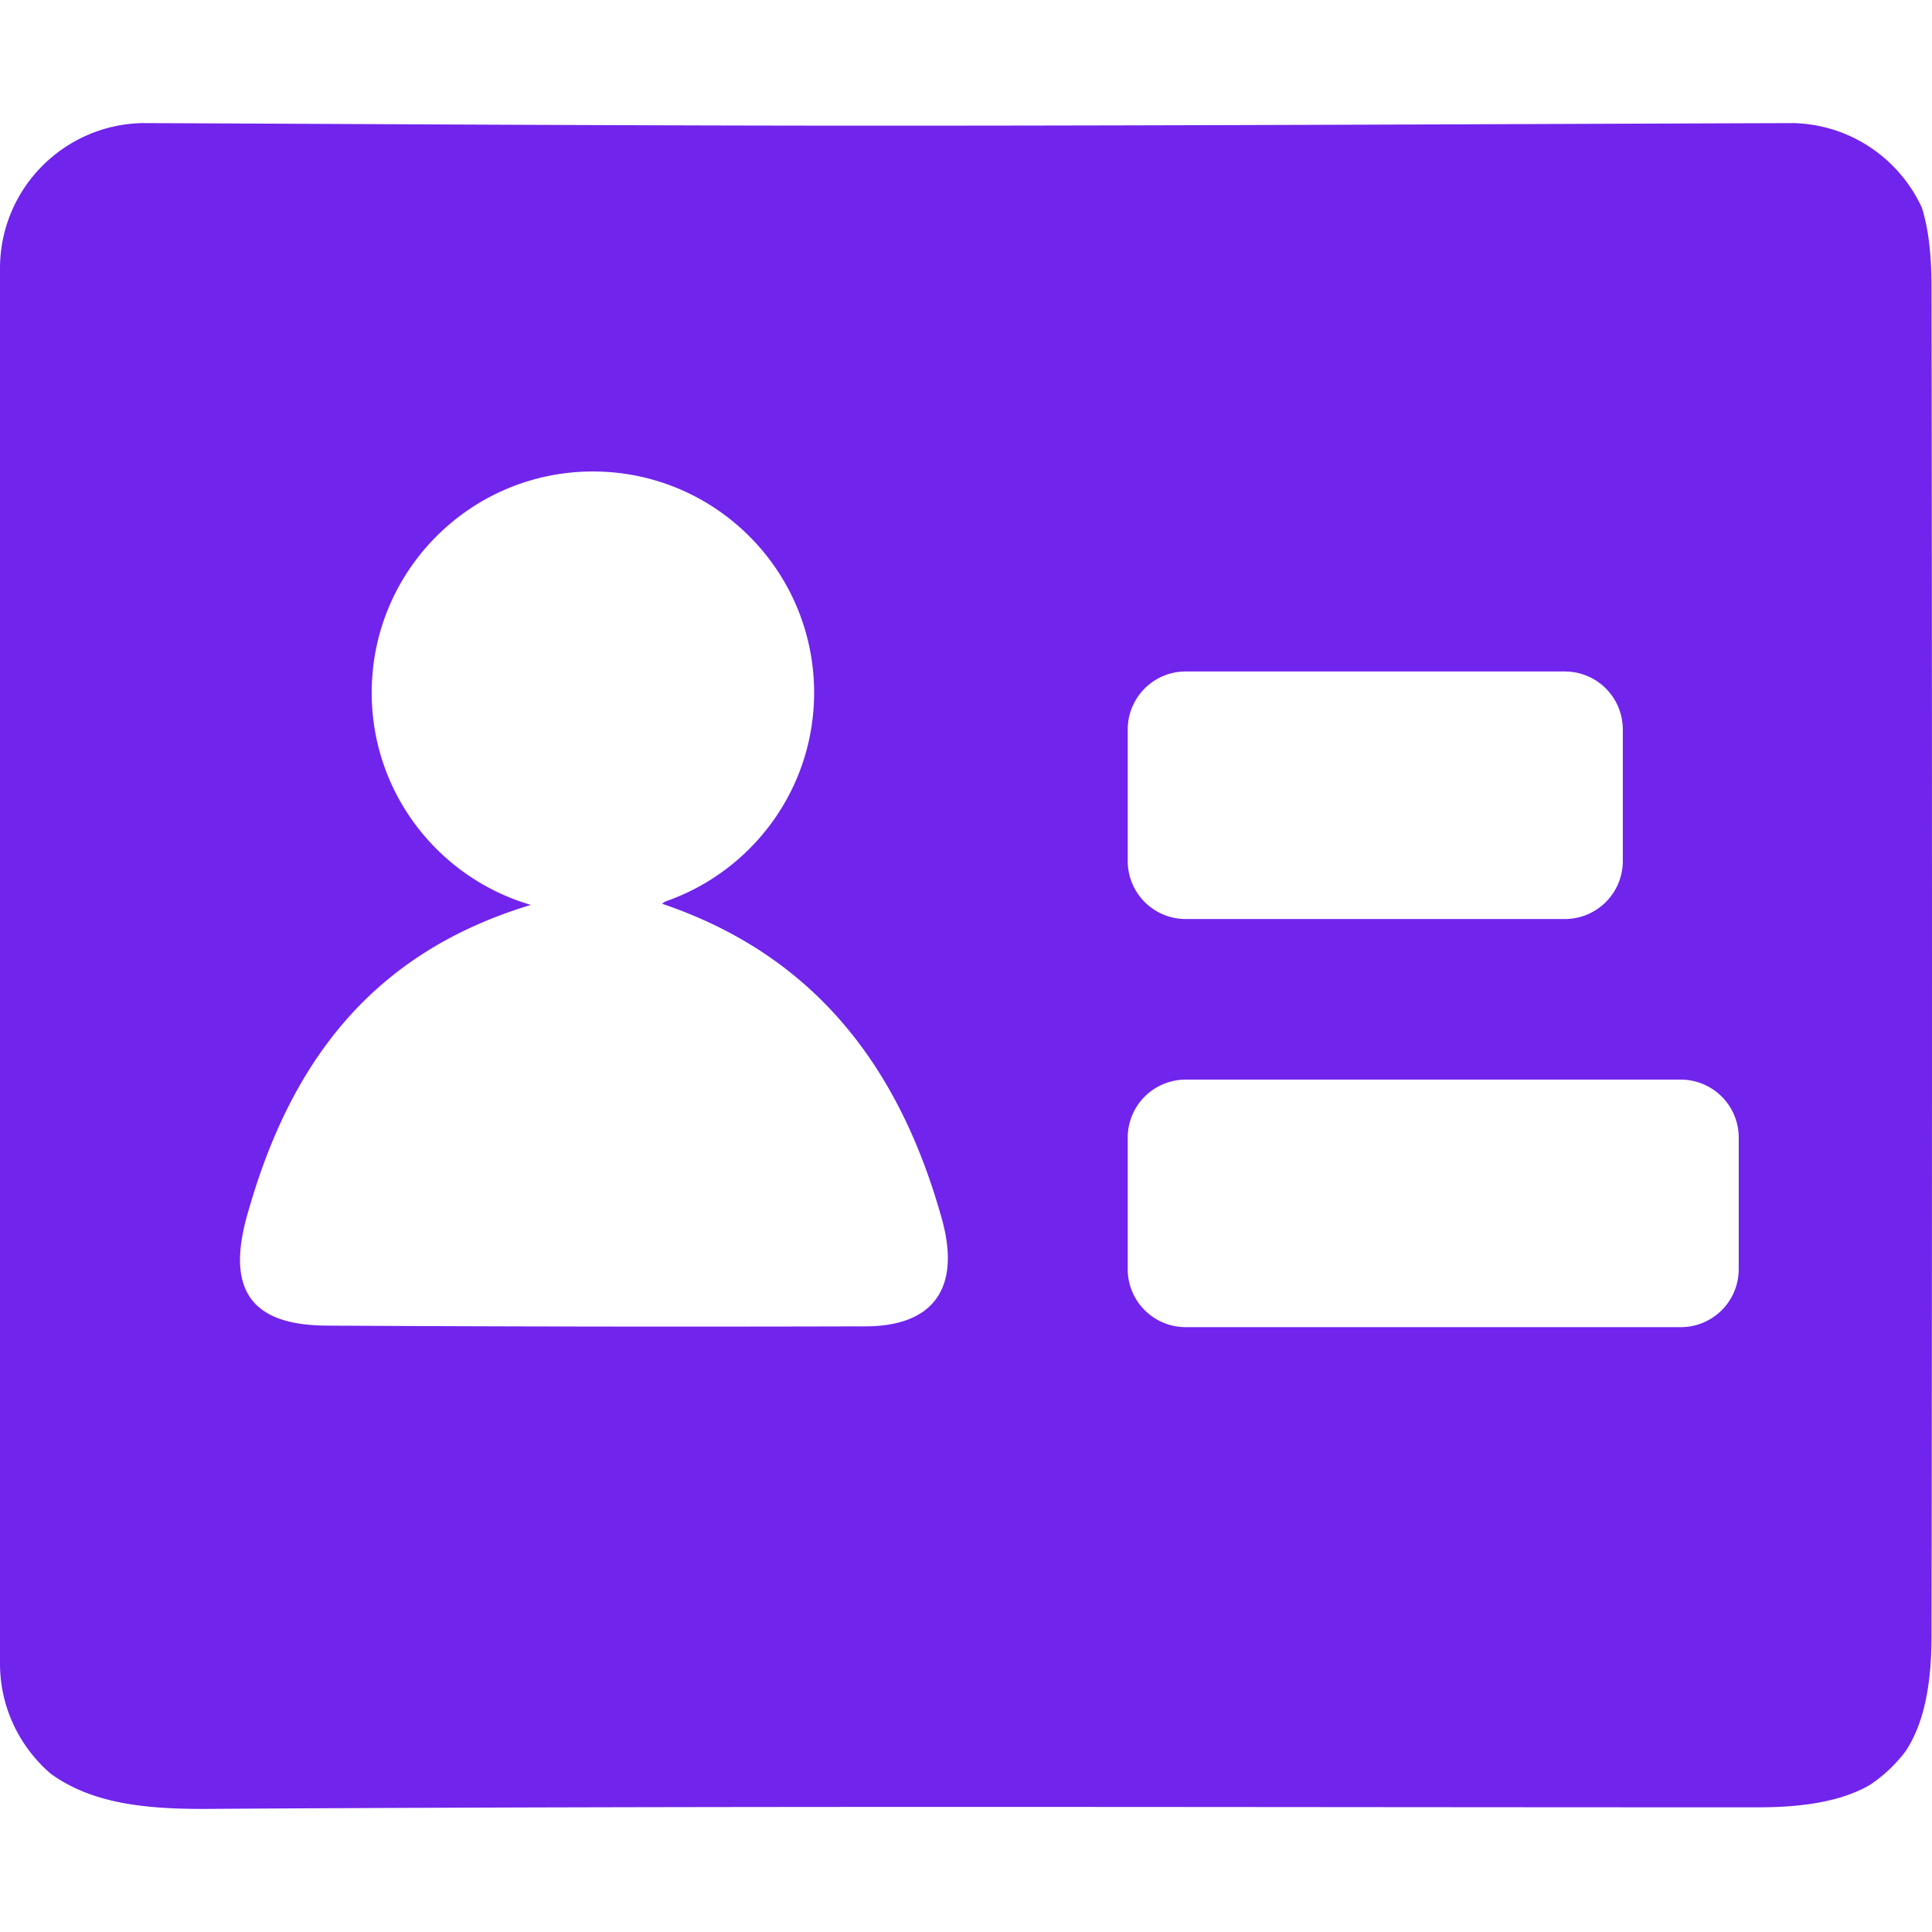 <?xml version="1.0" standalone="no"?><!DOCTYPE svg PUBLIC "-//W3C//DTD SVG 1.1//EN" "http://www.w3.org/Graphics/SVG/1.1/DTD/svg11.dtd"><svg t="1764732051770" class="icon" viewBox="0 0 1024 1024" version="1.1" xmlns="http://www.w3.org/2000/svg" p-id="68211" xmlns:xlink="http://www.w3.org/1999/xlink" width="200" height="200"><path d="M1023.749 151.711c-0.02-16.763-1.613-30.351-5.084-41.564-11.919-25.958-37.786-44.124-68.045-44.897-159.078 0.522-318.152 1.331-477.22 1.367-132.71 0.026-265.416-0.835-398.136-1.372C33.546 66.222 0 100.275 0 142.239v739.43c0 23.404 10.465 44.324 26.926 58.465 22.067 16.005 50.806 18.821 83.359 18.616 273.879-1.725 547.773-0.804 821.663-0.829 24.602 0 43.571-3.41 57.723-11.069 0.64-0.399 1.321-0.758 1.946-1.178l0.148-0.102a77.44 77.44 0 0 0 18.314-17.48c9.339-14.228 13.624-33.997 13.665-60.621 0.364-238.587 0.312-477.174 0.005-715.761zM458.747 702.996c-95.252 0.261-190.51 0.143-285.763-0.394-40.253-0.23-52.864-19.359-42.107-58.025 21.919-78.776 64.113-138.911 150.508-164.961-48.737-14.218-84.372-59.156-84.372-112.481 0-64.748 52.49-117.238 117.238-117.238S431.493 302.387 431.493 367.135c0 51.328-33.044 94.848-78.981 110.725-0.563 0.379-1.065 0.758-1.628 1.137 81.838 27.679 126.182 87.665 148.306 167.004 10.117 36.26-3.999 56.899-40.443 56.996z m138.972-316.375a30.72 30.72 0 0 1 30.72-30.72h200.96a30.72 30.72 0 0 1 30.72 30.72v69.76a30.72 30.72 0 0 1-30.72 30.72h-200.96a30.72 30.72 0 0 1-30.72-30.72V386.621z m323.84 286.08a30.72 30.72 0 0 1-30.72 30.72h-262.4a30.72 30.72 0 0 1-30.72-30.72v-69.76a30.72 30.72 0 0 1 30.72-30.72h262.4a30.72 30.72 0 0 1 30.72 30.72v69.76z" fill="#7124EC" p-id="68212"></path></svg>